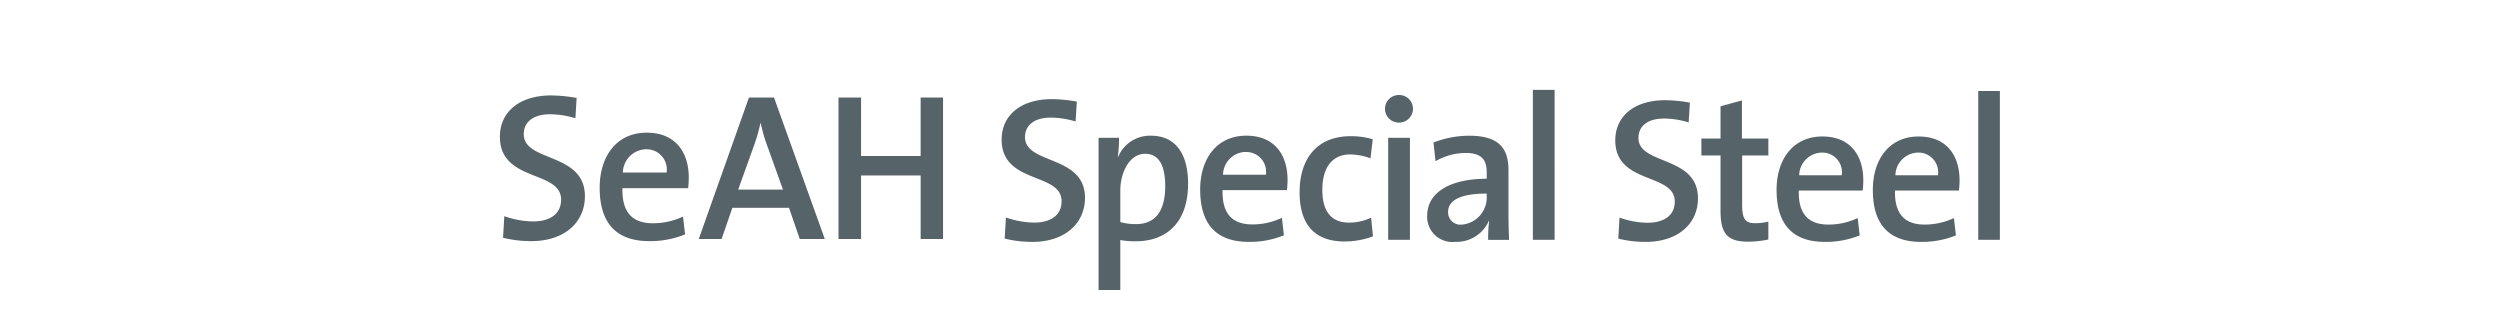 <svg xmlns="http://www.w3.org/2000/svg" width="250" height="33" viewBox="0 0 250 33">
  <defs>
    <style>
      .cls-1 {
        fill: #566369;
        fill-rule: evenodd;
      }
    </style>
  </defs>
  <path class="cls-1" d="M197.825,23.983V9.1h2.161V23.983h-2.161ZM189.5,19.052c-0.058,2.344.969,3.406,2.966,3.406a6.853,6.853,0,0,0,2.925-.653l0.2,1.734a9.069,9.069,0,0,1-3.47.651c-3.124,0-4.838-1.632-4.838-5.2,0-3.059,1.656-5.341,4.579-5.341,2.864,0,4.094,1.978,4.094,4.384,0,0.284-.022.632-0.06,1.019h-6.4Zm2.279-3.793a2.309,2.309,0,0,0-2.237,2.265h4.253A1.966,1.966,0,0,0,191.777,15.259Zm-11.9,3.793c-0.059,2.344.969,3.406,2.965,3.406a6.84,6.84,0,0,0,2.925-.653l0.2,1.734a9.091,9.091,0,0,1-3.47.651c-3.125,0-4.841-1.632-4.841-5.2,0-3.059,1.653-5.341,4.579-5.341,2.864,0,4.094,1.978,4.094,4.384a10.2,10.2,0,0,1-.06,1.019h-6.394Zm2.28-3.793a2.309,2.309,0,0,0-2.239,2.265h4.255A1.965,1.965,0,0,0,182.158,15.259Zm-7.319,8.91c-2.142,0-2.787-.835-2.787-3.1V15.544h-1.915V13.853h1.915V10.63l2.139-.589v3.812h2.644v1.691h-2.623V20.4c0,1.514.3,1.92,1.311,1.92a5.5,5.5,0,0,0,1.312-.162v1.792A10.337,10.337,0,0,1,174.839,24.169Zm-10.269.02a11.115,11.115,0,0,1-2.742-.328l0.121-2.1a8.568,8.568,0,0,0,2.824.513c1.492,0,2.705-.634,2.705-2.121,0-2.9-5.951-1.672-5.951-6.118,0-2.365,1.835-4.016,5-4.016a14.584,14.584,0,0,1,2.46.245l-0.12,1.978a8.5,8.5,0,0,0-2.462-.387c-1.693,0-2.561.793-2.561,1.936,0,2.752,5.95,1.736,5.95,6.035C169.8,22.356,167.818,24.189,164.57,24.189Zm-11.284-15.2h2.174V23.983h-2.174V8.992Zm-4.373,13.1-0.021-.02a3.527,3.527,0,0,1-3.352,2.116,2.525,2.525,0,0,1-2.824-2.61c0-2.342,2.315-3.7,5.953-3.7V17.228c0-1.274-.528-1.931-2.113-1.931a6.1,6.1,0,0,0-3.007.822l-0.2-1.869a9.942,9.942,0,0,1,3.556-.679c3.088,0,3.942,1.358,3.942,3.451v4.169c0,0.884.02,1.932,0.061,2.792h-2.093A13.805,13.805,0,0,1,148.913,22.1Zm-0.244-2.731c-3.169,0-3.862.966-3.862,1.849a1.235,1.235,0,0,0,1.383,1.254,2.724,2.724,0,0,0,2.479-2.9V19.364Zm-8.754-7.1a1.378,1.378,0,1,1,0-2.755,1.372,1.372,0,0,1,1.38,1.375A1.386,1.386,0,0,1,139.915,12.26Zm-5,10a5,5,0,0,0,2.195-.494l0.184,1.872a8.158,8.158,0,0,1-2.844.511c-2.6,0-4.491-1.292-4.491-4.928,0-3.247,1.645-5.6,5.12-5.6a7.633,7.633,0,0,1,2.195.306l-0.226,1.909a5.872,5.872,0,0,0-2.03-.389c-1.849,0-2.785,1.374-2.785,3.529C132.228,20.842,132.9,22.261,134.91,22.261Zm-12.66-3.247c-0.058,2.366.975,3.431,2.988,3.431a6.9,6.9,0,0,0,2.947-.659l0.2,1.748a9.111,9.111,0,0,1-3.493.658c-3.155,0-4.88-1.642-4.88-5.239,0-3.079,1.666-5.382,4.614-5.382,2.886,0,4.123,1.995,4.123,4.417,0,0.287-.019.636-0.058,1.026H122.25Zm2.3-3.819a2.322,2.322,0,0,0-2.253,2.28h4.285A1.981,1.981,0,0,0,124.547,15.2Zm-11,8.933a7.315,7.315,0,0,1-1.525-.122V29h-2.175V13.777H111.9a12.382,12.382,0,0,1-.123,1.909h0.041a3.437,3.437,0,0,1,3.272-2.116c2.4,0,3.719,1.727,3.719,4.807C118.808,21.971,116.918,24.129,113.545,24.129Zm0.976-8.748c-1.627,0-2.5,1.931-2.5,3.674V22.2a5.281,5.281,0,0,0,1.586.209c1.729,0,2.906-1.07,2.906-3.821C116.512,16.53,115.881,15.38,114.521,15.38Zm-11.3,8.811a11.274,11.274,0,0,1-2.763-.33l0.122-2.114a8.74,8.74,0,0,0,2.845.513c1.5,0,2.722-.634,2.722-2.135,0-2.917-5.994-1.684-5.994-6.161,0-2.384,1.849-4.047,5.039-4.047a14.589,14.589,0,0,1,2.48.245l-0.123,1.99a8.692,8.692,0,0,0-2.478-.387c-1.706,0-2.581.8-2.581,1.95,0,2.773,6,1.748,6,6.08C108.486,22.341,106.494,24.192,103.221,24.192Zm-11.157-6.64H86.108V23.9H83.849V9.752h2.258V15.6h5.956V9.752h2.242V23.9H92.064V17.551ZM78.9,20.779H73.237L72.159,23.9H69.876l5.019-14.15H77.4l5.08,14.15H79.976Zm-2.2-6.27a15.389,15.389,0,0,1-.622-2.178H76.036a16.836,16.836,0,0,1-.643,2.242l-1.574,4.384h4.477ZM62.244,18.826c-0.061,2.413,1,3.5,3.048,3.5A7.038,7.038,0,0,0,68.3,21.66l0.207,1.78a9.312,9.312,0,0,1-3.564.673c-3.215,0-4.975-1.679-4.975-5.346,0-3.144,1.7-5.5,4.7-5.5,2.945,0,4.21,2.033,4.21,4.51a10.286,10.286,0,0,1-.062,1.045H62.244Zm2.342-3.9a2.374,2.374,0,0,0-2.3,2.327H66.66A2.02,2.02,0,0,0,64.586,14.929ZM53.126,24.113a11.727,11.727,0,0,1-2.822-.337l0.125-2.159a8.811,8.811,0,0,0,2.9.525c1.536,0,2.78-.651,2.78-2.183,0-2.976-6.119-1.717-6.119-6.287,0-2.432,1.888-4.13,5.144-4.13a15.147,15.147,0,0,1,2.529.252l-0.123,2.033a8.668,8.668,0,0,0-2.533-.4c-1.742,0-2.632.819-2.632,1.993,0,2.826,6.116,1.781,6.116,6.2C58.493,22.225,56.462,24.113,53.126,24.113Zm87.867-.131h-2.175V13.777h2.175V23.983Z"/>
</svg>
